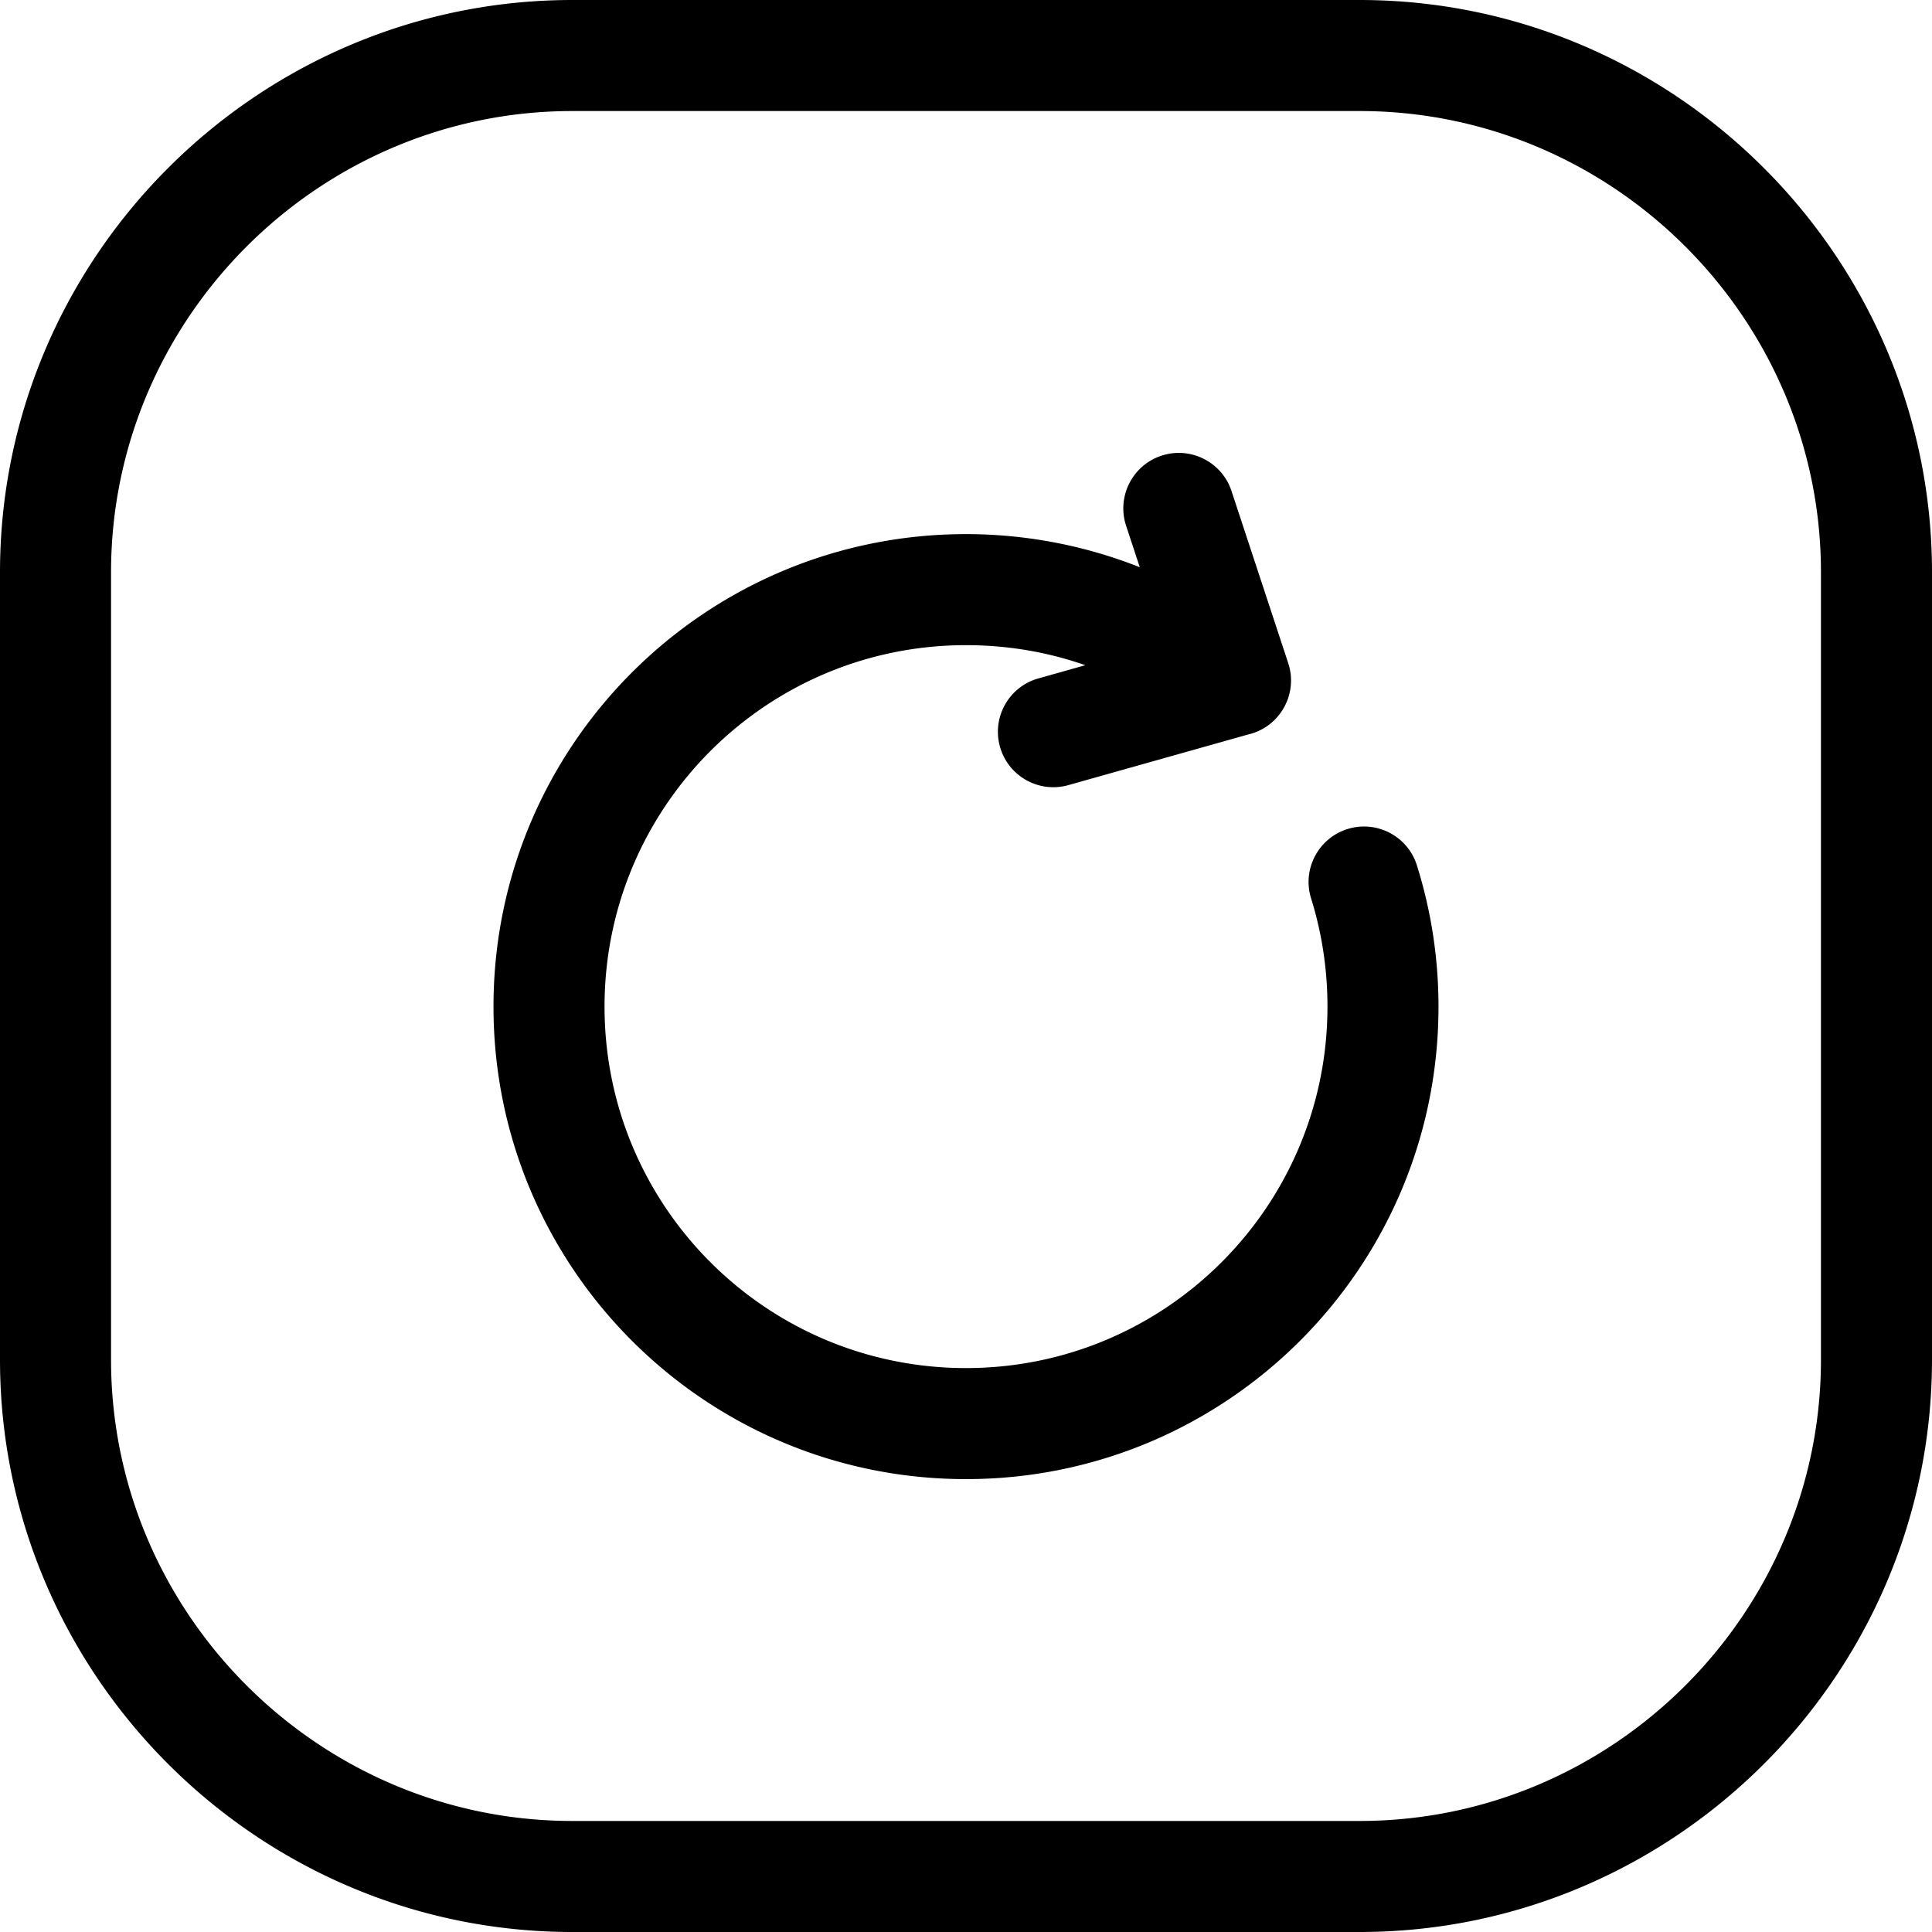 <svg xmlns="http://www.w3.org/2000/svg" shape-rendering="geometricPrecision" text-rendering="geometricPrecision" image-rendering="optimizeQuality" fill-rule="evenodd" clip-rule="evenodd" viewBox="0 0 512 512.001"><path fill-rule="nonzero" d="M151.667 0h208.666c41.724 0 79.647 17.059 107.128 44.539C494.94 72.02 512 109.943 512 151.666v208.667c0 41.725-17.06 79.647-44.539 107.128-27.481 27.48-65.404 44.54-107.128 44.54H151.667c-41.724 0-79.647-17.06-107.128-44.54C17.06 439.98 0 402.058 0 360.333V151.666C0 109.943 17.06 72.02 44.539 44.539 72.02 17.059 109.943 0 151.667 0zm146.764 139.332c-2.54-7.713 1.656-16.027 9.369-18.566 7.712-2.54 16.026 1.656 18.565 9.369l15.029 45.599c2.54 7.713-1.656 16.026-9.369 18.566-.452.148-.905.273-1.36.377l-47.556 13.393c-7.808 2.189-15.915-2.366-18.105-10.174-2.19-7.808 2.366-15.915 10.174-18.105l12.444-3.505a95.471 95.471 0 00-8.158-2.443c-7.454-1.873-15.314-2.869-23.464-2.869-26.453 0-50.402 10.722-67.735 28.054-17.333 17.334-28.055 41.283-28.055 67.736 0 26.453 10.722 50.402 28.055 67.735s41.282 28.054 67.735 28.054c26.453 0 50.402-10.721 67.735-28.054s28.055-41.282 28.055-67.735c0-4.987-.373-9.85-1.089-14.561a95.198 95.198 0 00-3.245-14.108c-2.412-7.745 1.911-15.98 9.655-18.393 7.745-2.412 15.981 1.911 18.393 9.656a124.584 124.584 0 014.279 18.478 125.858 125.858 0 011.435 18.928c0 34.576-14.017 65.881-36.676 88.541-22.66 22.659-53.966 36.676-88.542 36.676s-65.882-14.017-88.542-36.676c-22.659-22.66-36.676-53.965-36.676-88.541 0-34.576 14.017-65.882 36.676-88.542 22.66-22.659 53.966-36.676 88.542-36.676a125.41 125.41 0 0130.59 3.789 124.129 124.129 0 0115.463 4.986l-3.622-10.989zm61.902-109.905H151.667c-33.601 0-64.159 13.757-86.321 35.918-22.161 22.162-35.918 52.721-35.918 86.321v208.667c0 33.602 13.757 64.16 35.918 86.322 22.162 22.161 52.72 35.918 86.321 35.918h208.666c33.601 0 64.159-13.757 86.321-35.918 22.161-22.162 35.918-52.72 35.918-86.322V151.666c0-33.6-13.757-64.159-35.918-86.321-22.162-22.161-52.72-35.918-86.321-35.918z"/></svg>